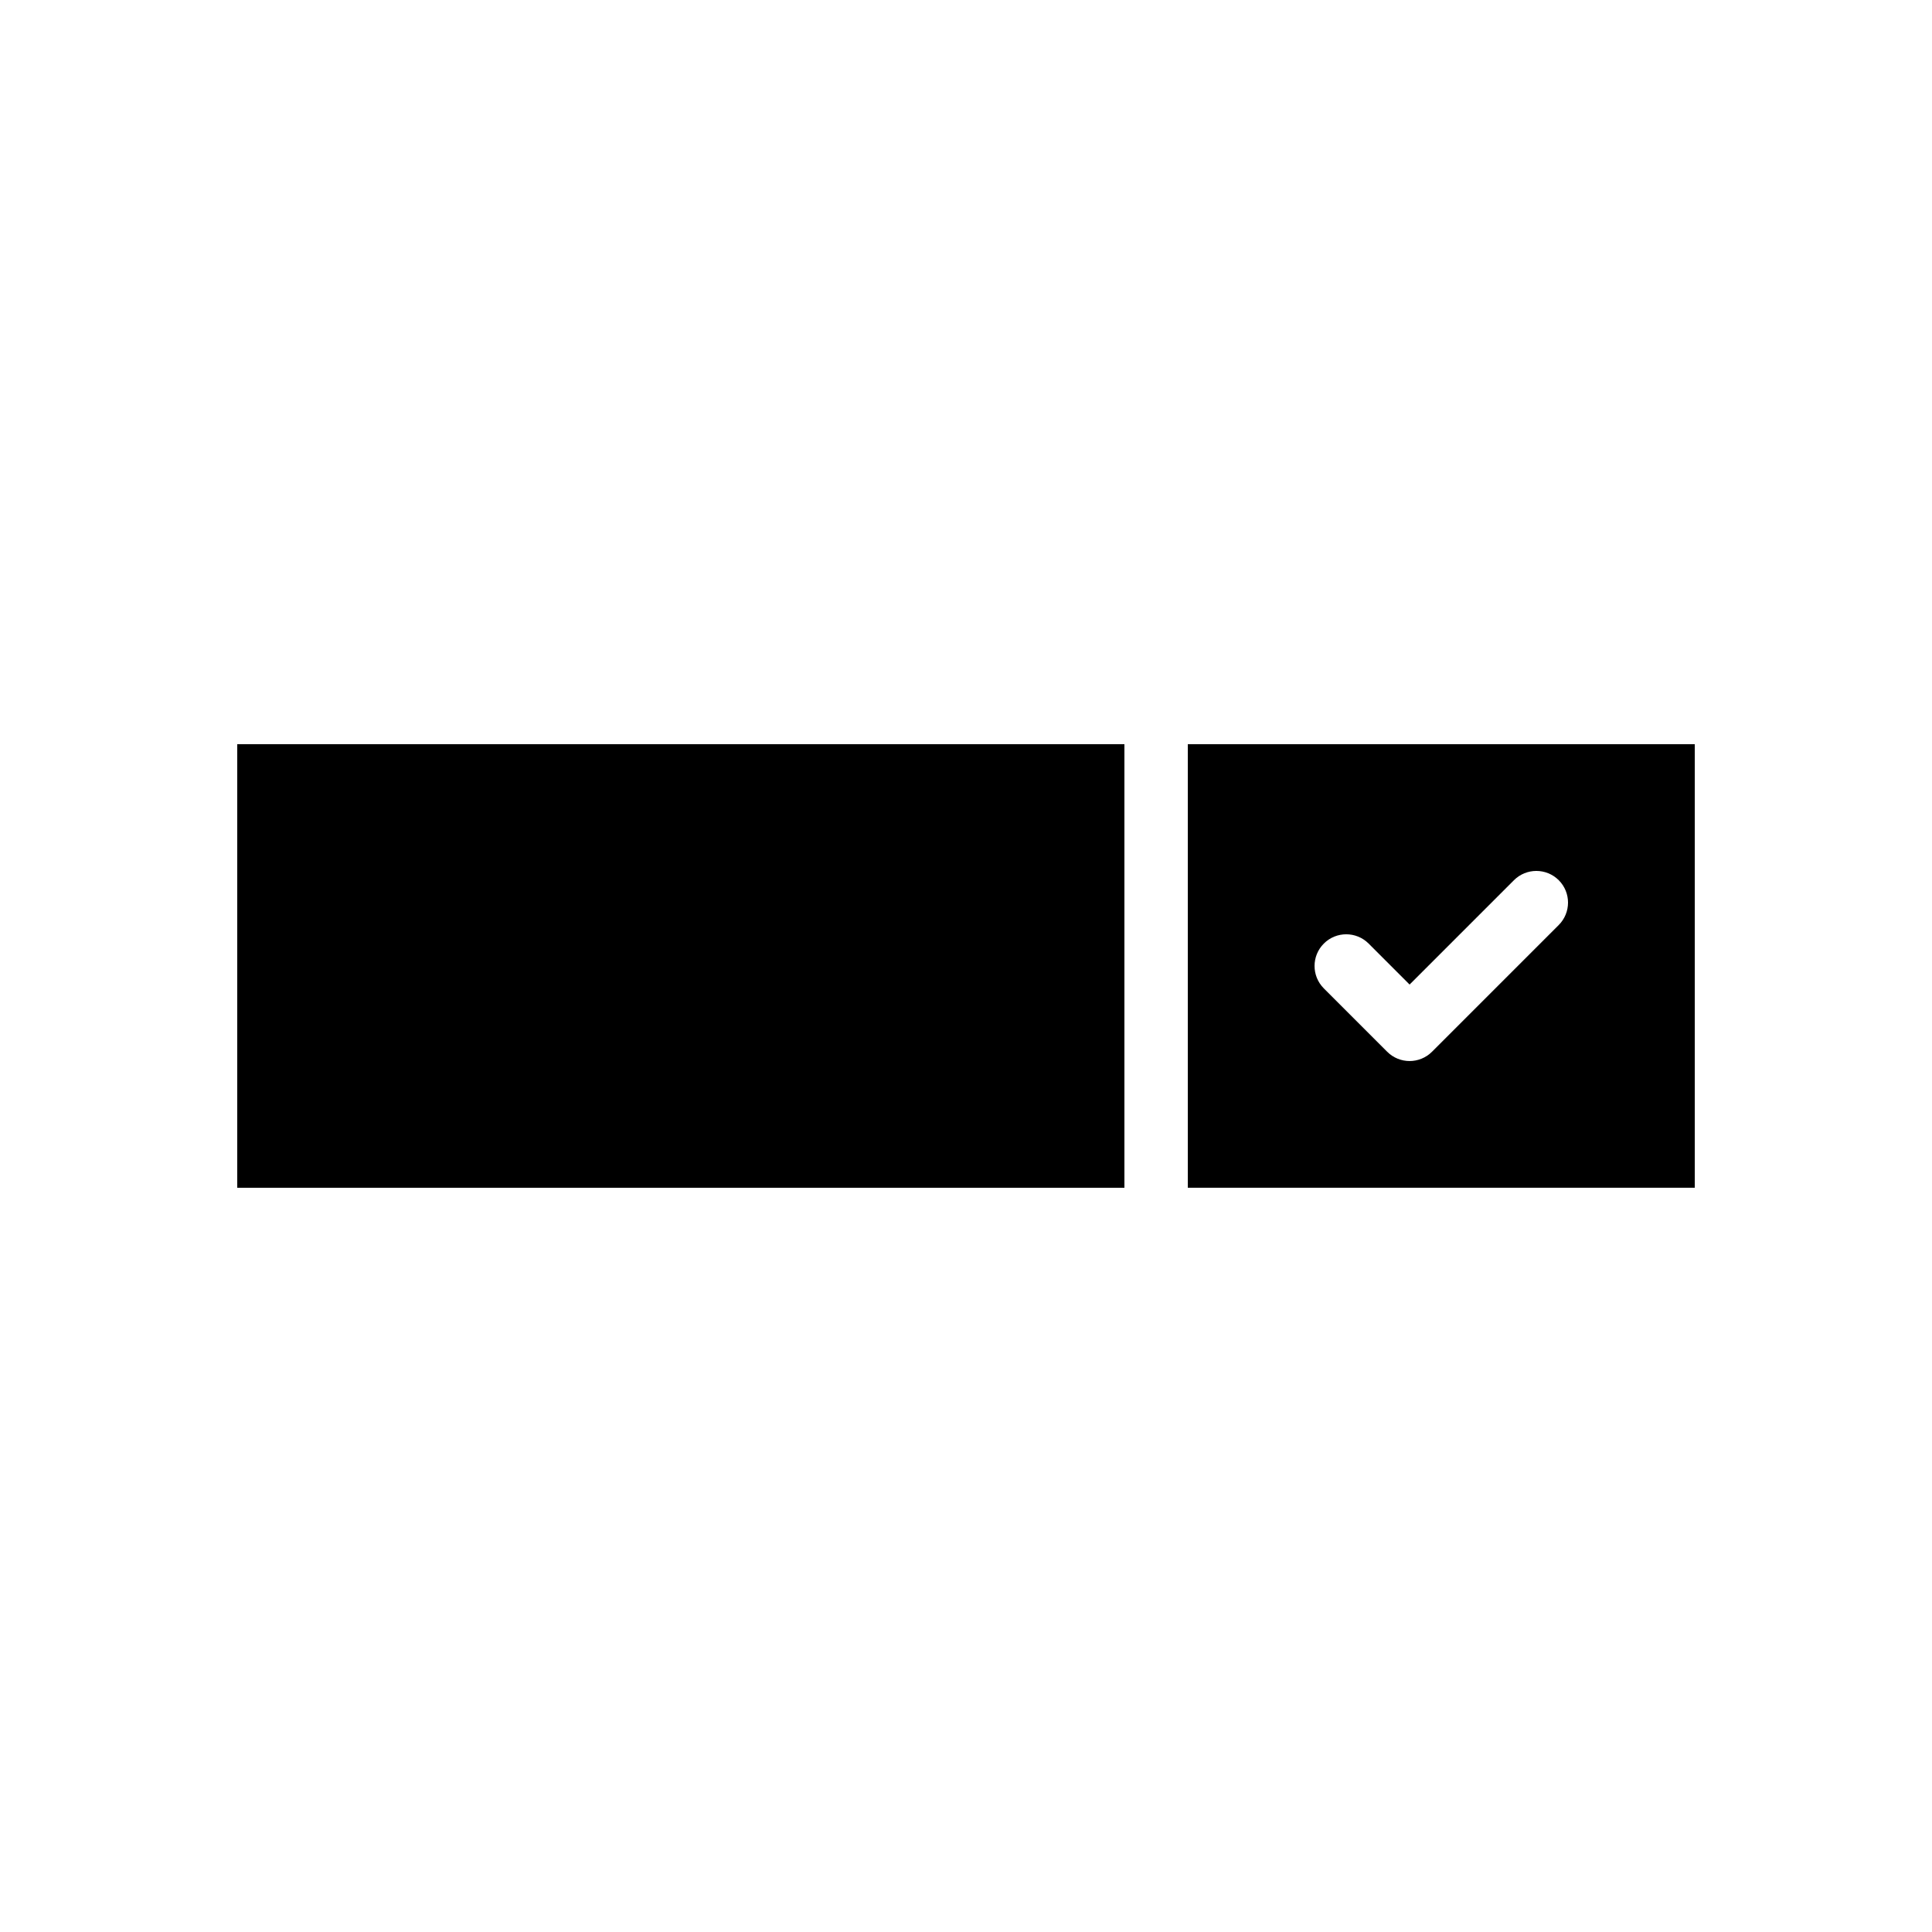 <?xml version="1.0" encoding="UTF-8"?>
<!-- Uploaded to: SVG Repo, www.svgrepo.com, Generator: SVG Repo Mixer Tools -->
<svg fill="#000000" width="800px" height="800px" version="1.1" viewBox="144 144 512 512" xmlns="http://www.w3.org/2000/svg">
 <g>
  <path d="m206.87 341.22h235.11v117.55h-235.11z"/>
  <path d="m458.78 341.22v117.55h134.35v-117.55zm98.301 47.918-33.586 33.586c-1.641 1.637-3.789 2.461-5.938 2.461-2.148 0-4.297-0.82-5.938-2.461l-16.793-16.793c-3.277-3.281-3.277-8.598 0-11.875 3.281-3.281 8.594-3.281 11.875 0l10.855 10.859 27.652-27.652c3.281-3.277 8.594-3.277 11.875 0 3.277 3.281 3.277 8.598-0.004 11.875z"/>
 </g>
</svg>
